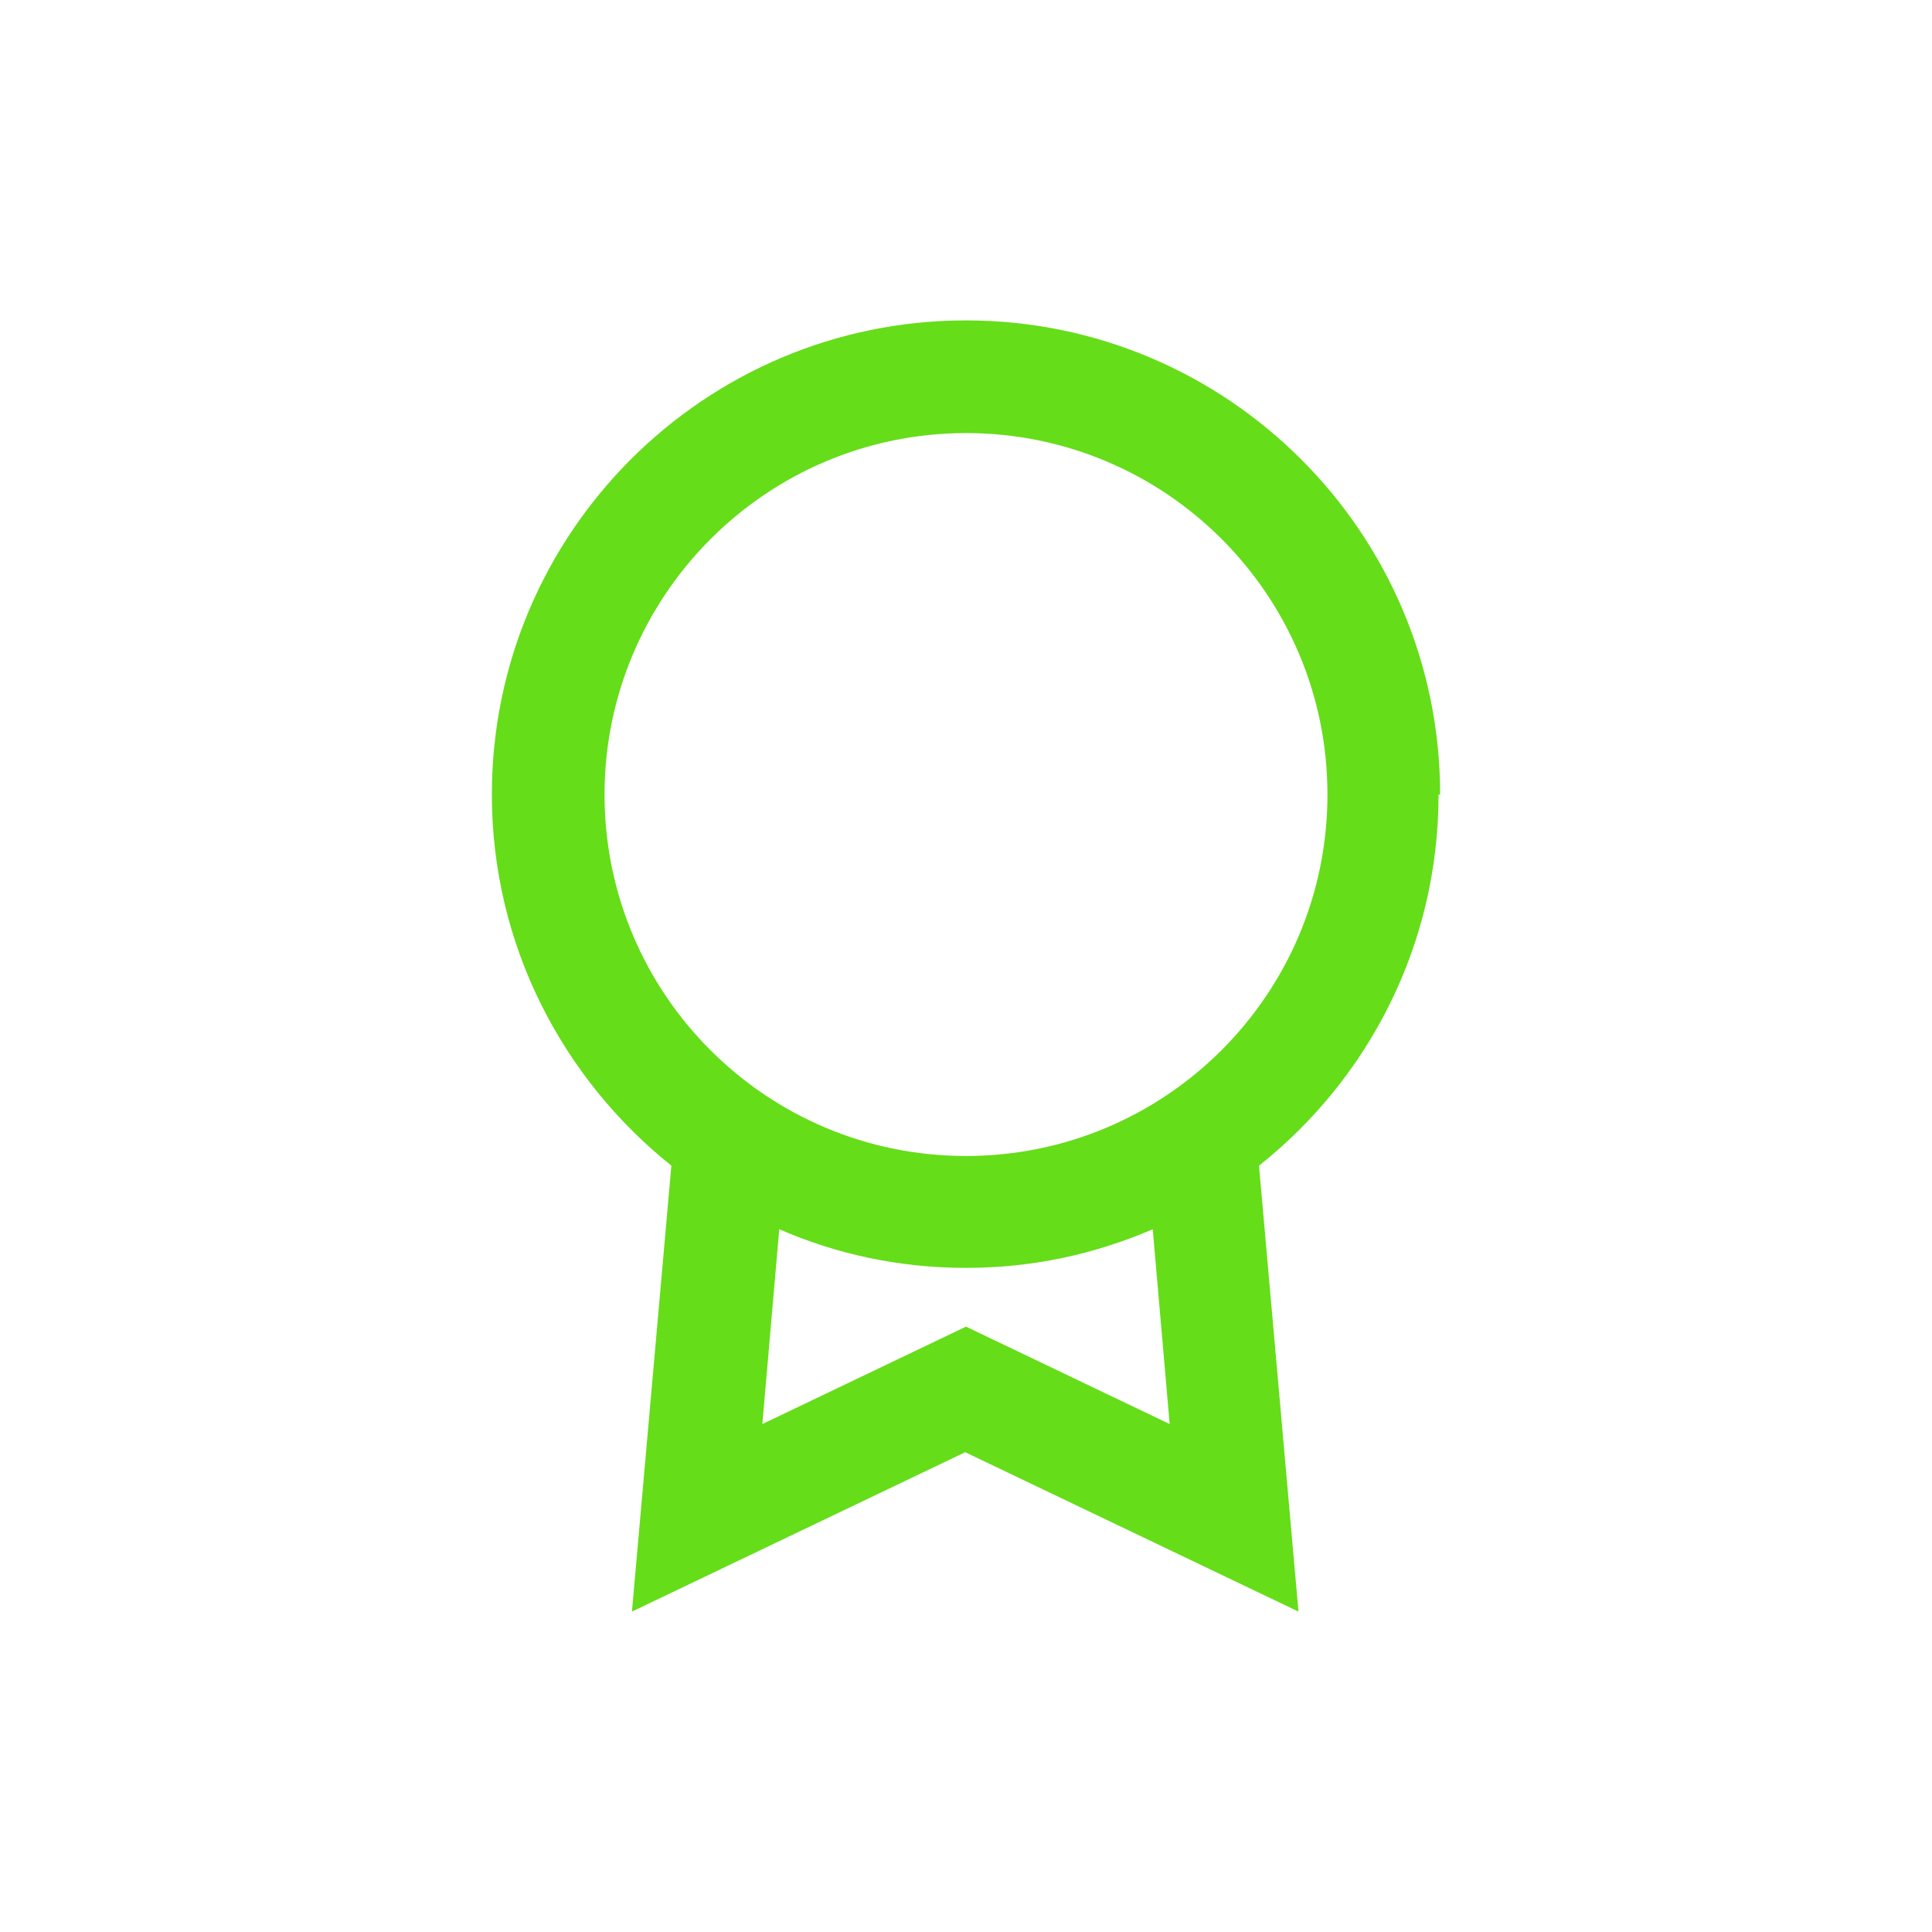 <svg width="56" height="56" viewBox="0 0 56 56" fill="none" xmlns="http://www.w3.org/2000/svg">
<g clip-path="url(#clip0_3723_41570)">
<path d="M41.743 23.03C41.743 15.447 35.583 9.287 28 9.287C20.417 9.287 14.257 15.447 14.257 23.03C14.257 27.393 16.31 31.267 19.46 33.787L18.317 46.713L27.977 42.093L37.637 46.713L36.493 33.787C39.667 31.267 41.697 27.393 41.697 23.03H41.743ZM17.523 23.03C17.523 17.267 22.213 12.553 28 12.553C33.787 12.553 38.477 17.243 38.477 23.03C38.477 28.817 33.787 33.507 28 33.507C22.213 33.507 17.523 28.817 17.523 23.03ZM33.903 41.277L28 38.453L22.097 41.277L22.587 35.63C24.243 36.353 26.063 36.75 28 36.75C29.937 36.75 31.733 36.353 33.413 35.63L33.903 41.277Z" fill="#65DD19"/>
</g>
<defs>
<clipPath id="clip0_3723_41570">
<rect width="56" height="56" fill="white"/>
</clipPath>
</defs>
</svg>

